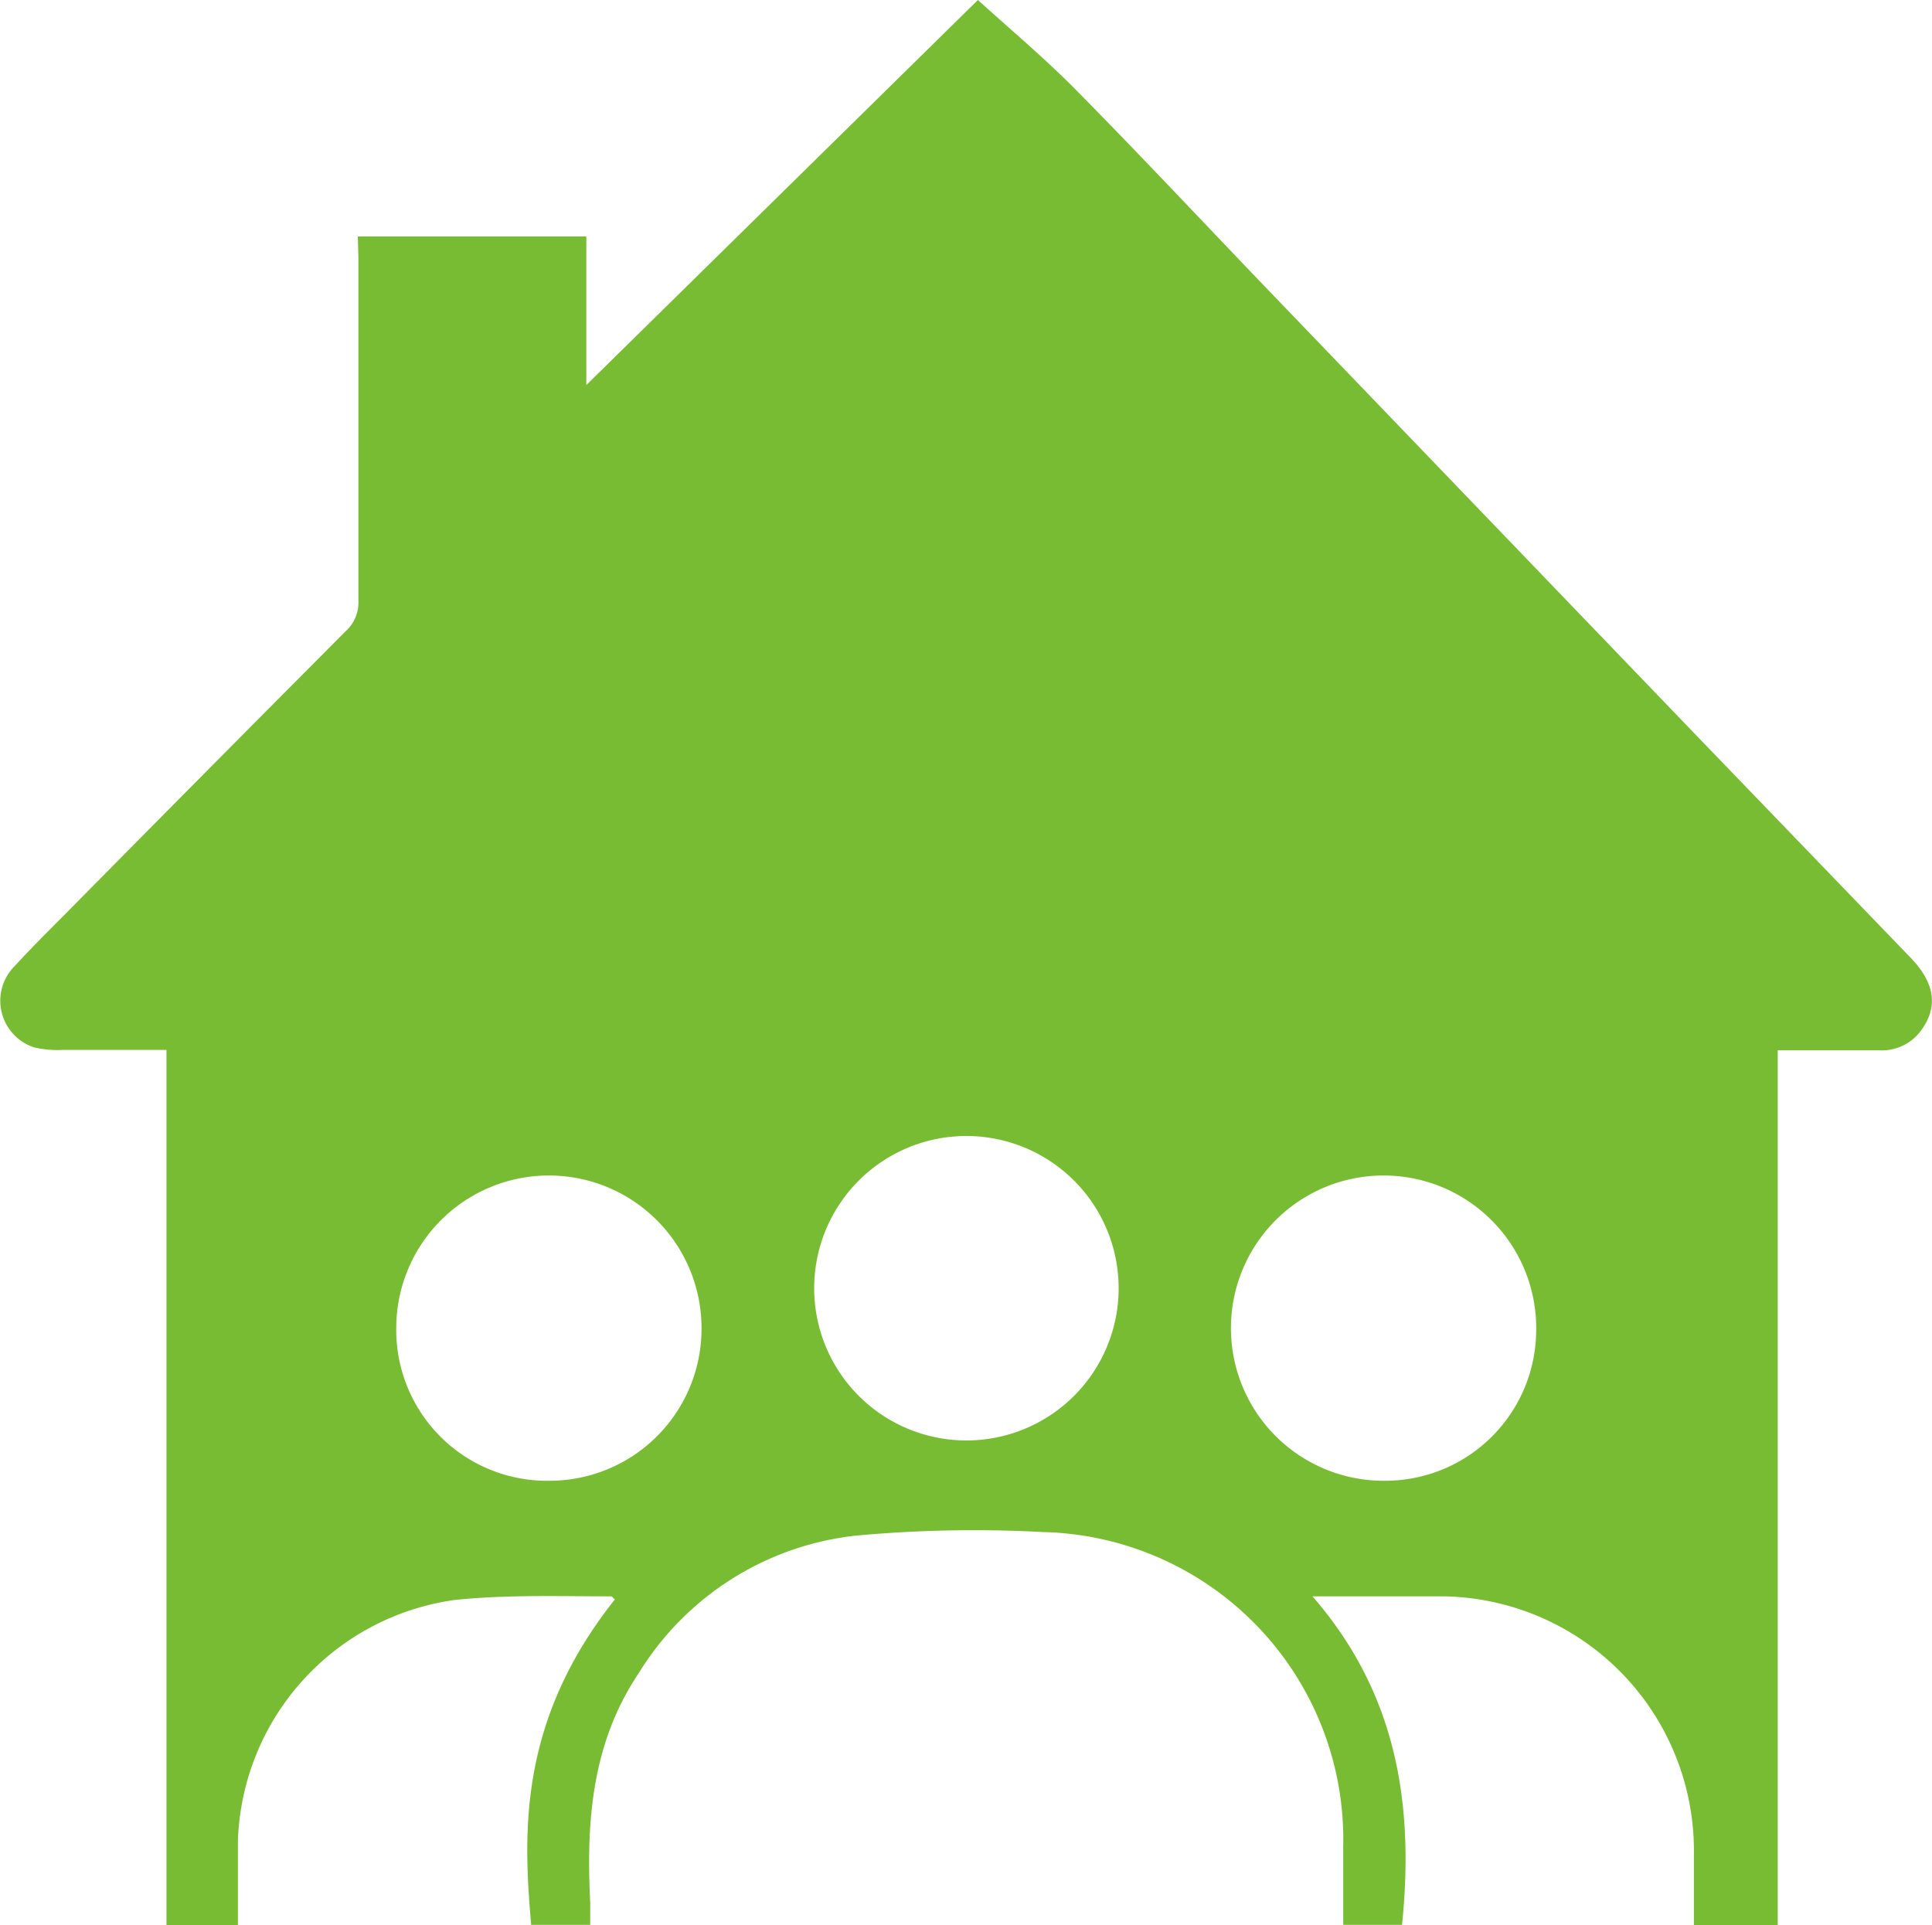 <?xml version="1.0" encoding="UTF-8" standalone="no"?>
<svg
   xmlns:dc="http://purl.org/dc/elements/1.1/"
   xmlns:cc="http://creativecommons.org/ns#"
   xmlns:rdf="http://www.w3.org/1999/02/22-rdf-syntax-ns#"
   xmlns:svg="http://www.w3.org/2000/svg"
   xmlns="http://www.w3.org/2000/svg"
   xmlns:sodipodi="http://sodipodi.sourceforge.net/DTD/sodipodi-0.dtd"
   xmlns:inkscape="http://www.inkscape.org/namespaces/inkscape"
   viewBox="0 0 94.93 94.59"
   version="1.1"
   id="svg6"
   sodipodi:docname="Casa_Habitacion.svg"
   inkscape:version="1.0.2 (1.0.2+r75+1)">
  <defs
     id="defs10" />
  <sodipodi:namedview
     pagecolor="#ffffff"
     bordercolor="#666666"
     borderopacity="1"
     objecttolerance="10"
     gridtolerance="10"
     guidetolerance="10"
     inkscape:pageopacity="0"
     inkscape:pageshadow="2"
     inkscape:window-width="1920"
     inkscape:window-height="1017"
     id="namedview8"
     showgrid="false"
     inkscape:zoom="4.8102338"
     inkscape:cx="47.465"
     inkscape:cy="47.294998"
     inkscape:window-x="0"
     inkscape:window-y="30"
     inkscape:window-maximized="1"
     inkscape:current-layer="svg6" />
  <g
     id="Layer_2"
     data-name="Layer 2"
     style="fill:#78bc34;fill-opacity:1">
    <g
       id="Capa_1"
       data-name="Capa 1"
       style="fill:#78bc34;fill-opacity:1">
      <path
         d="M17.58,11.62H28.81v7.3L48.05,0c1.55,1.41,3.26,2.84,4.81,4.41,3.23,3.27,6.36,6.62,9.54,9.93L83.22,36,93.87,47.05c1.19,1.23,1.38,2.4.54,3.56a2.38,2.38,0,0,1-2.06,1h-5v43H83.23c0-1.17,0-2.32,0-3.46A12.5,12.5,0,0,0,71,78.44c-2.06,0-4.13,0-6.51,0,4.16,4.78,5,10.25,4.4,16.14H66V90.71A15.11,15.11,0,0,0,51.24,75.28a63.17,63.17,0,0,0-9.23.18,14.36,14.36,0,0,0-10.63,6.76C29.08,85.65,28.8,89.5,29,93.46c0,.35,0,.7,0,1.12H26.1c-.39-4.48-.65-10,4.12-16-.06,0-.12-.14-.19-.14-2.57,0-5.16-.09-7.71.18A12.36,12.36,0,0,0,11.69,90.45c0,1.36,0,2.72,0,4.14H8.18v-43H3.06a5,5,0,0,1-1.4-.13,2.41,2.41,0,0,1-.93-4c.8-.87,1.64-1.71,2.48-2.55Q10.09,37.94,17,31a1.89,1.89,0,0,0,.61-1.48c0-5.63,0-11.26,0-16.89Zm30,44.2a7.48,7.48,0,1,0,7.38,7.76A7.48,7.48,0,0,0,47.55,55.82ZM27,72.76a7.47,7.47,0,0,0,7.47-7.5,7.49,7.49,0,0,0-15,0A7.41,7.41,0,0,0,27,72.76Zm41,0a7.42,7.42,0,0,0,7.48-7.29A7.5,7.5,0,1,0,68,72.76Z"
         id="path2"
         style="fill:#78bc34;fill-opacity:1" />
    </g>
  </g>
</svg>
